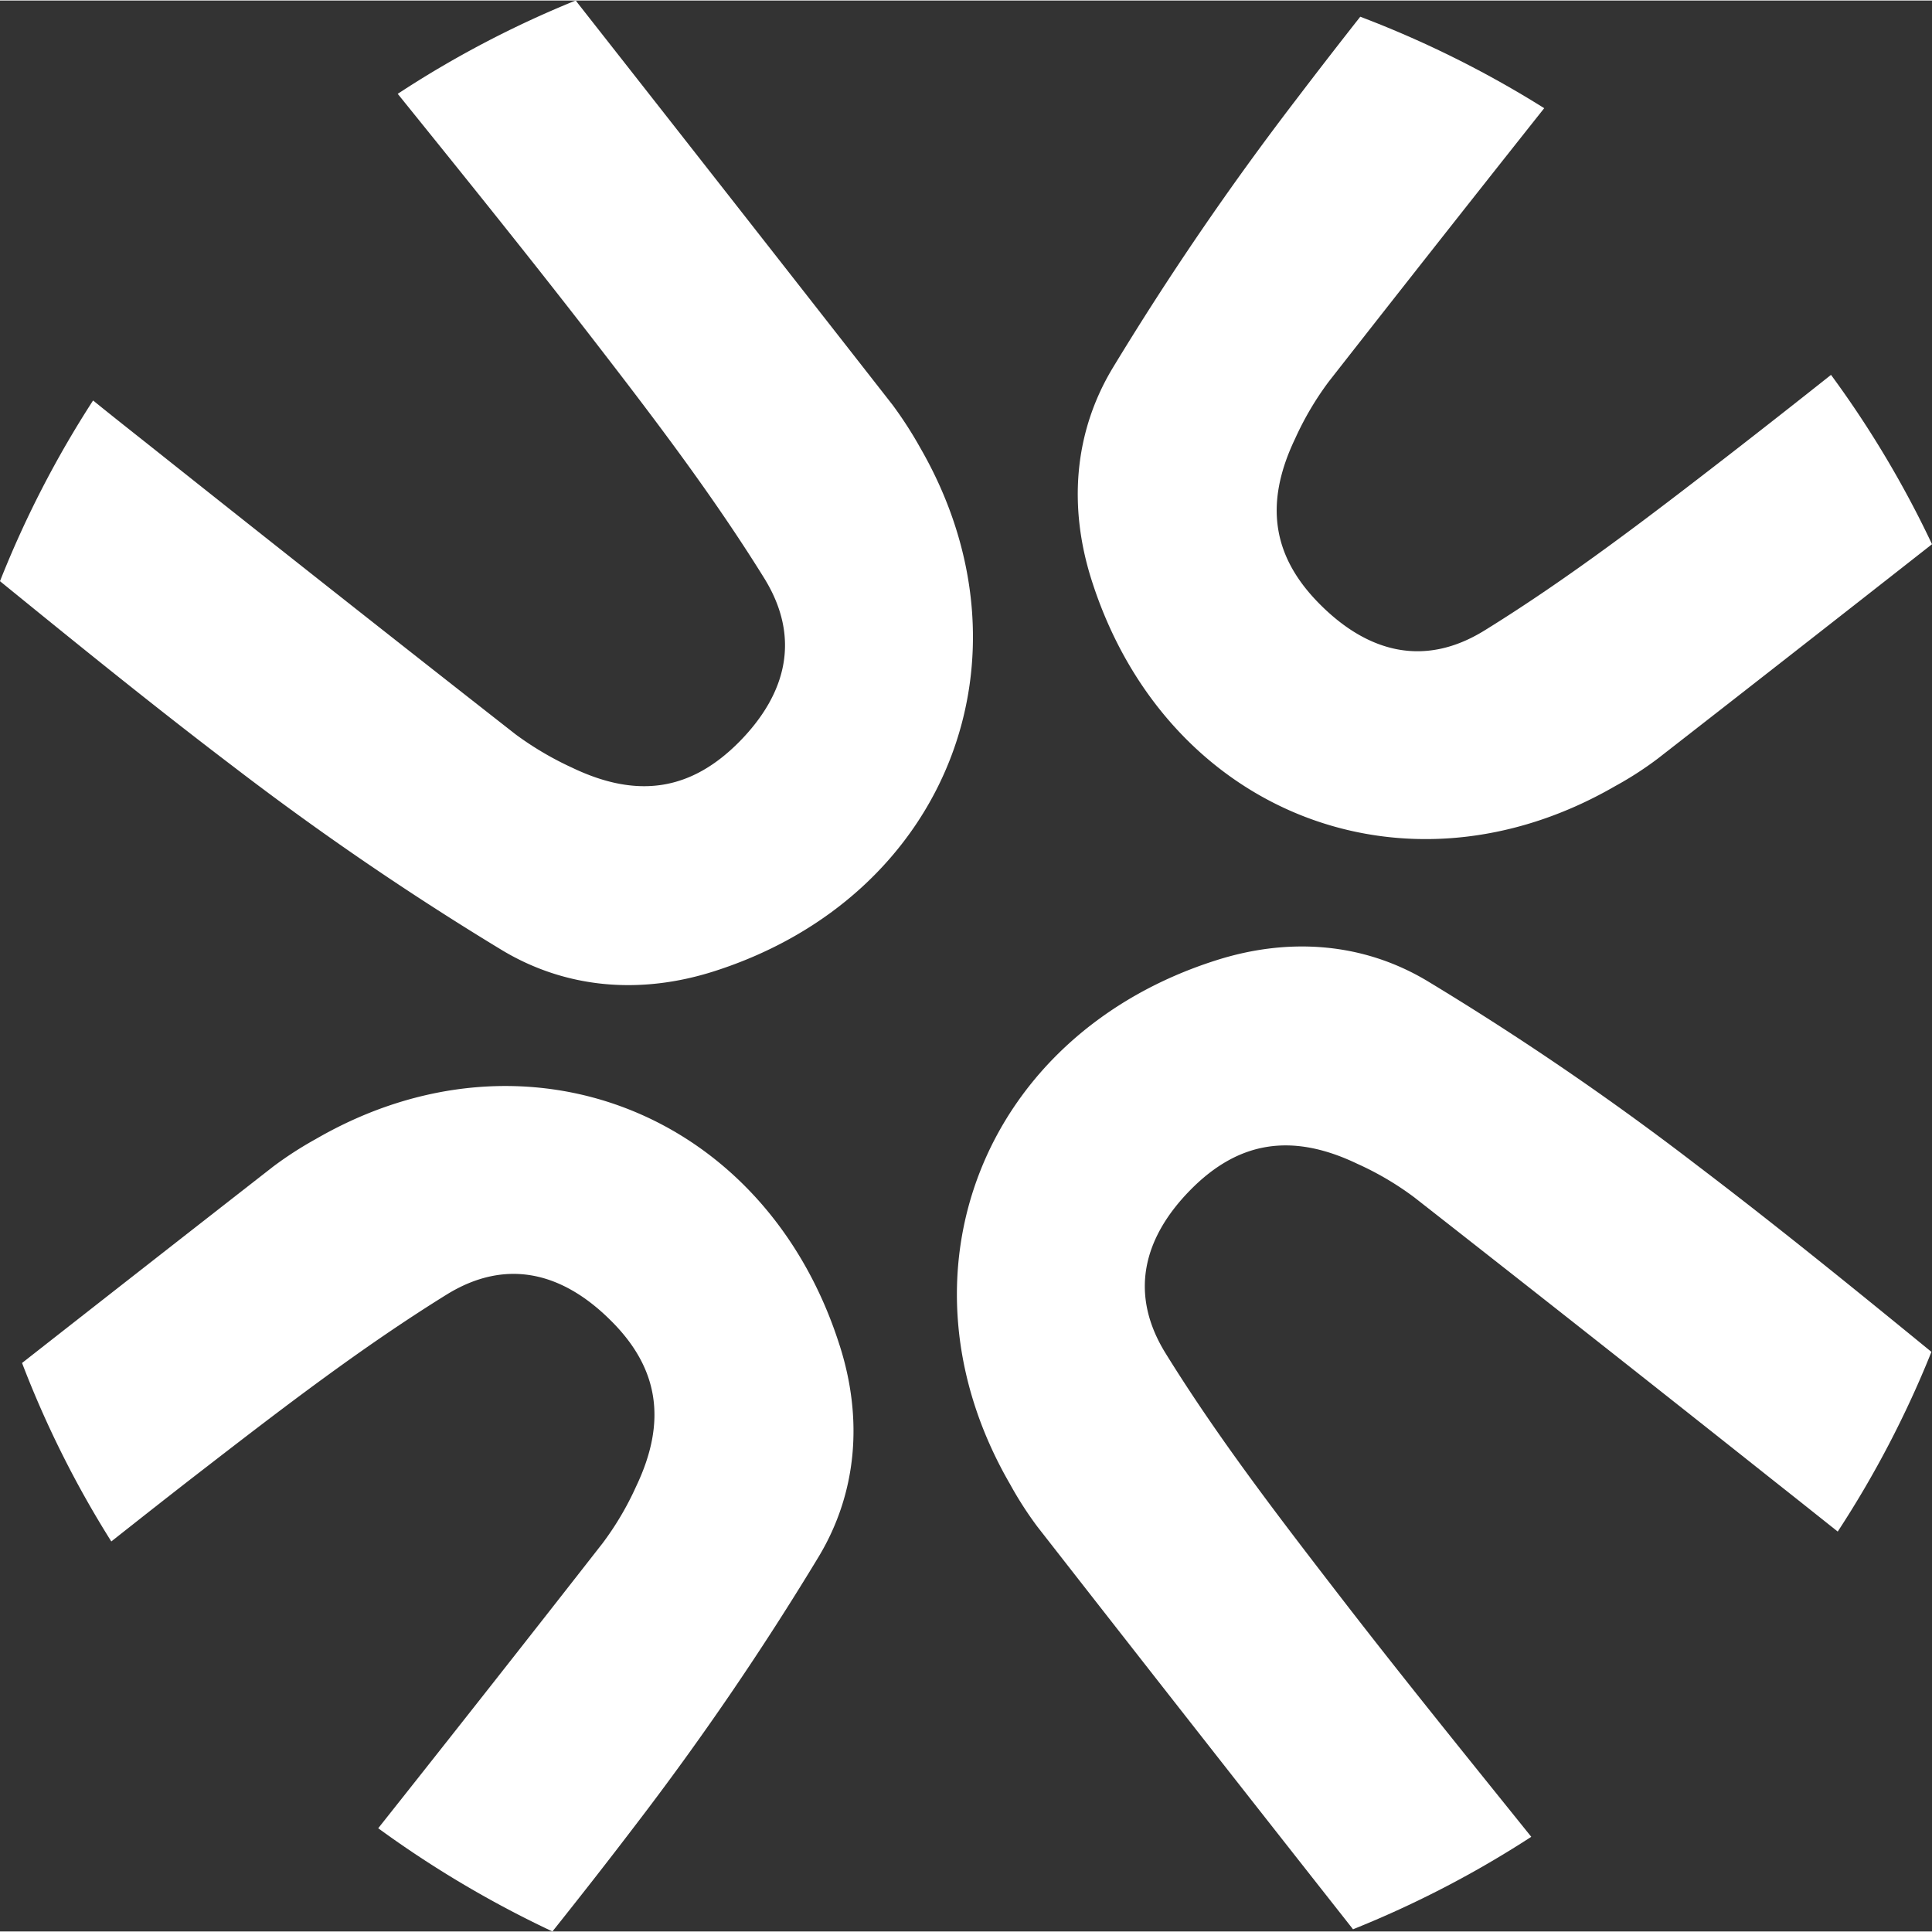 <svg width="48" height="48" xmlns="http://www.w3.org/2000/svg" viewBox="0 0 456.745 456.492"><rect x="0" y="0" width="456.745" height="456.492" fill="#333333" stroke="none"/><path id="Path_10388" data-name="Path 10388" d="M364.392,1600.388c-17.5-55.091-74.271-77.482-123.851-48.761a87.046,87.046,0,0,0-10.021,6.473q-29.776,23.229-59.408,46.459a240.667,240.667,0,0,0,21.1,42.193c7.287-5.752,14.577-11.506,21.912-17.164,18.6-14.385,37.4-28.817,57.346-41.187,14.1-8.725,27.33-5.226,38.6,5.9,11.556,11.315,13.618,23.974,6.185,39.51a70.672,70.672,0,0,1-7.911,13.377q-26.4,33.8-53.03,67.365a251.2,251.2,0,0,0,41.187,24.4c6.618-8.294,13.187-16.684,19.612-25.123a698.061,698.061,0,0,0,43.393-63.58c9.013-15.053,10.452-32.506,4.89-49.864" transform="translate(-165.899 -1282.463)" fill="#fff"/><path id="Path_10389" data-name="Path 10389" d="M474.843,1496.482q-12.23,9.71-24.5,19.225c-18.653,14.433-37.4,28.816-57.394,41.188-14.1,8.728-27.333,5.276-38.6-5.85-11.554-11.364-13.616-23.974-6.183-39.507a72.328,72.328,0,0,1,7.911-13.425q25.39-32.436,50.967-64.682a246.67,246.67,0,0,0-43.486-21.623q-7.7,9.78-15.248,19.7a704.26,704.26,0,0,0-43.393,63.531c-9.016,15.1-10.4,32.557-4.89,49.914,17.5,55.091,74.271,77.437,123.849,48.714a81.3,81.3,0,0,0,10.022-6.473q32.508-25.315,64.827-50.68a241.906,241.906,0,0,0-23.878-40.036" transform="translate(-41.976 -1407.982)" fill="#fff"/><path id="Path_10390" data-name="Path 10390" d="M385.981,1515.509a94.315,94.315,0,0,0-6.473-10.02q-37.111-47.471-74.321-94.84c-.191-.241-.383-.529-.574-.767h-.05a242.943,242.943,0,0,0-42.05,22.056c15.441,19.131,30.687,38.021,45.5,57.153,14.384,18.6,28.769,37.4,41.139,57.344,8.727,14.1,5.275,27.331-5.849,38.646-11.363,11.508-23.974,13.618-39.51,6.185a75.266,75.266,0,0,1-13.425-7.911q-43.081-33.731-85.924-67.8c-4.65-3.692-9.349-7.383-13.951-11.123a243.415,243.415,0,0,0-22.009,42.72c18.269,14.865,36.537,29.681,55.285,43.921a703.616,703.616,0,0,0,63.531,43.392c15.1,9.016,32.556,10.454,49.914,4.939,55.094-17.55,77.437-74.319,48.764-123.9" transform="translate(-168.487 -1409.881)" fill="#fff"/><path id="Path_10391" data-name="Path 10391" d="M457.1,1574.011a691.109,691.109,0,0,0-63.532-43.392c-15.056-9.013-32.556-10.4-49.866-4.89-55.142,17.5-77.485,74.272-48.764,123.849a85.763,85.763,0,0,0,6.473,10.068q37.039,47.467,74.321,94.792c.1.143.191.24.288.383a244.209,244.209,0,0,0,42.146-21.864c-15.344-19.083-30.544-37.829-45.264-56.914-14.384-18.652-28.816-37.4-41.186-57.393-8.728-14.1-5.228-27.328,5.849-38.6,11.363-11.555,24.021-13.617,39.51-6.184a71.12,71.12,0,0,1,13.425,7.911q43.081,33.73,85.924,67.749c4.745,3.74,9.492,7.528,14.192,11.269a242.037,242.037,0,0,0,22.152-42.482c-18.365-15.006-36.777-29.967-55.668-44.3" transform="translate(-56.158 -1298.842)" fill="#fff"/></svg>